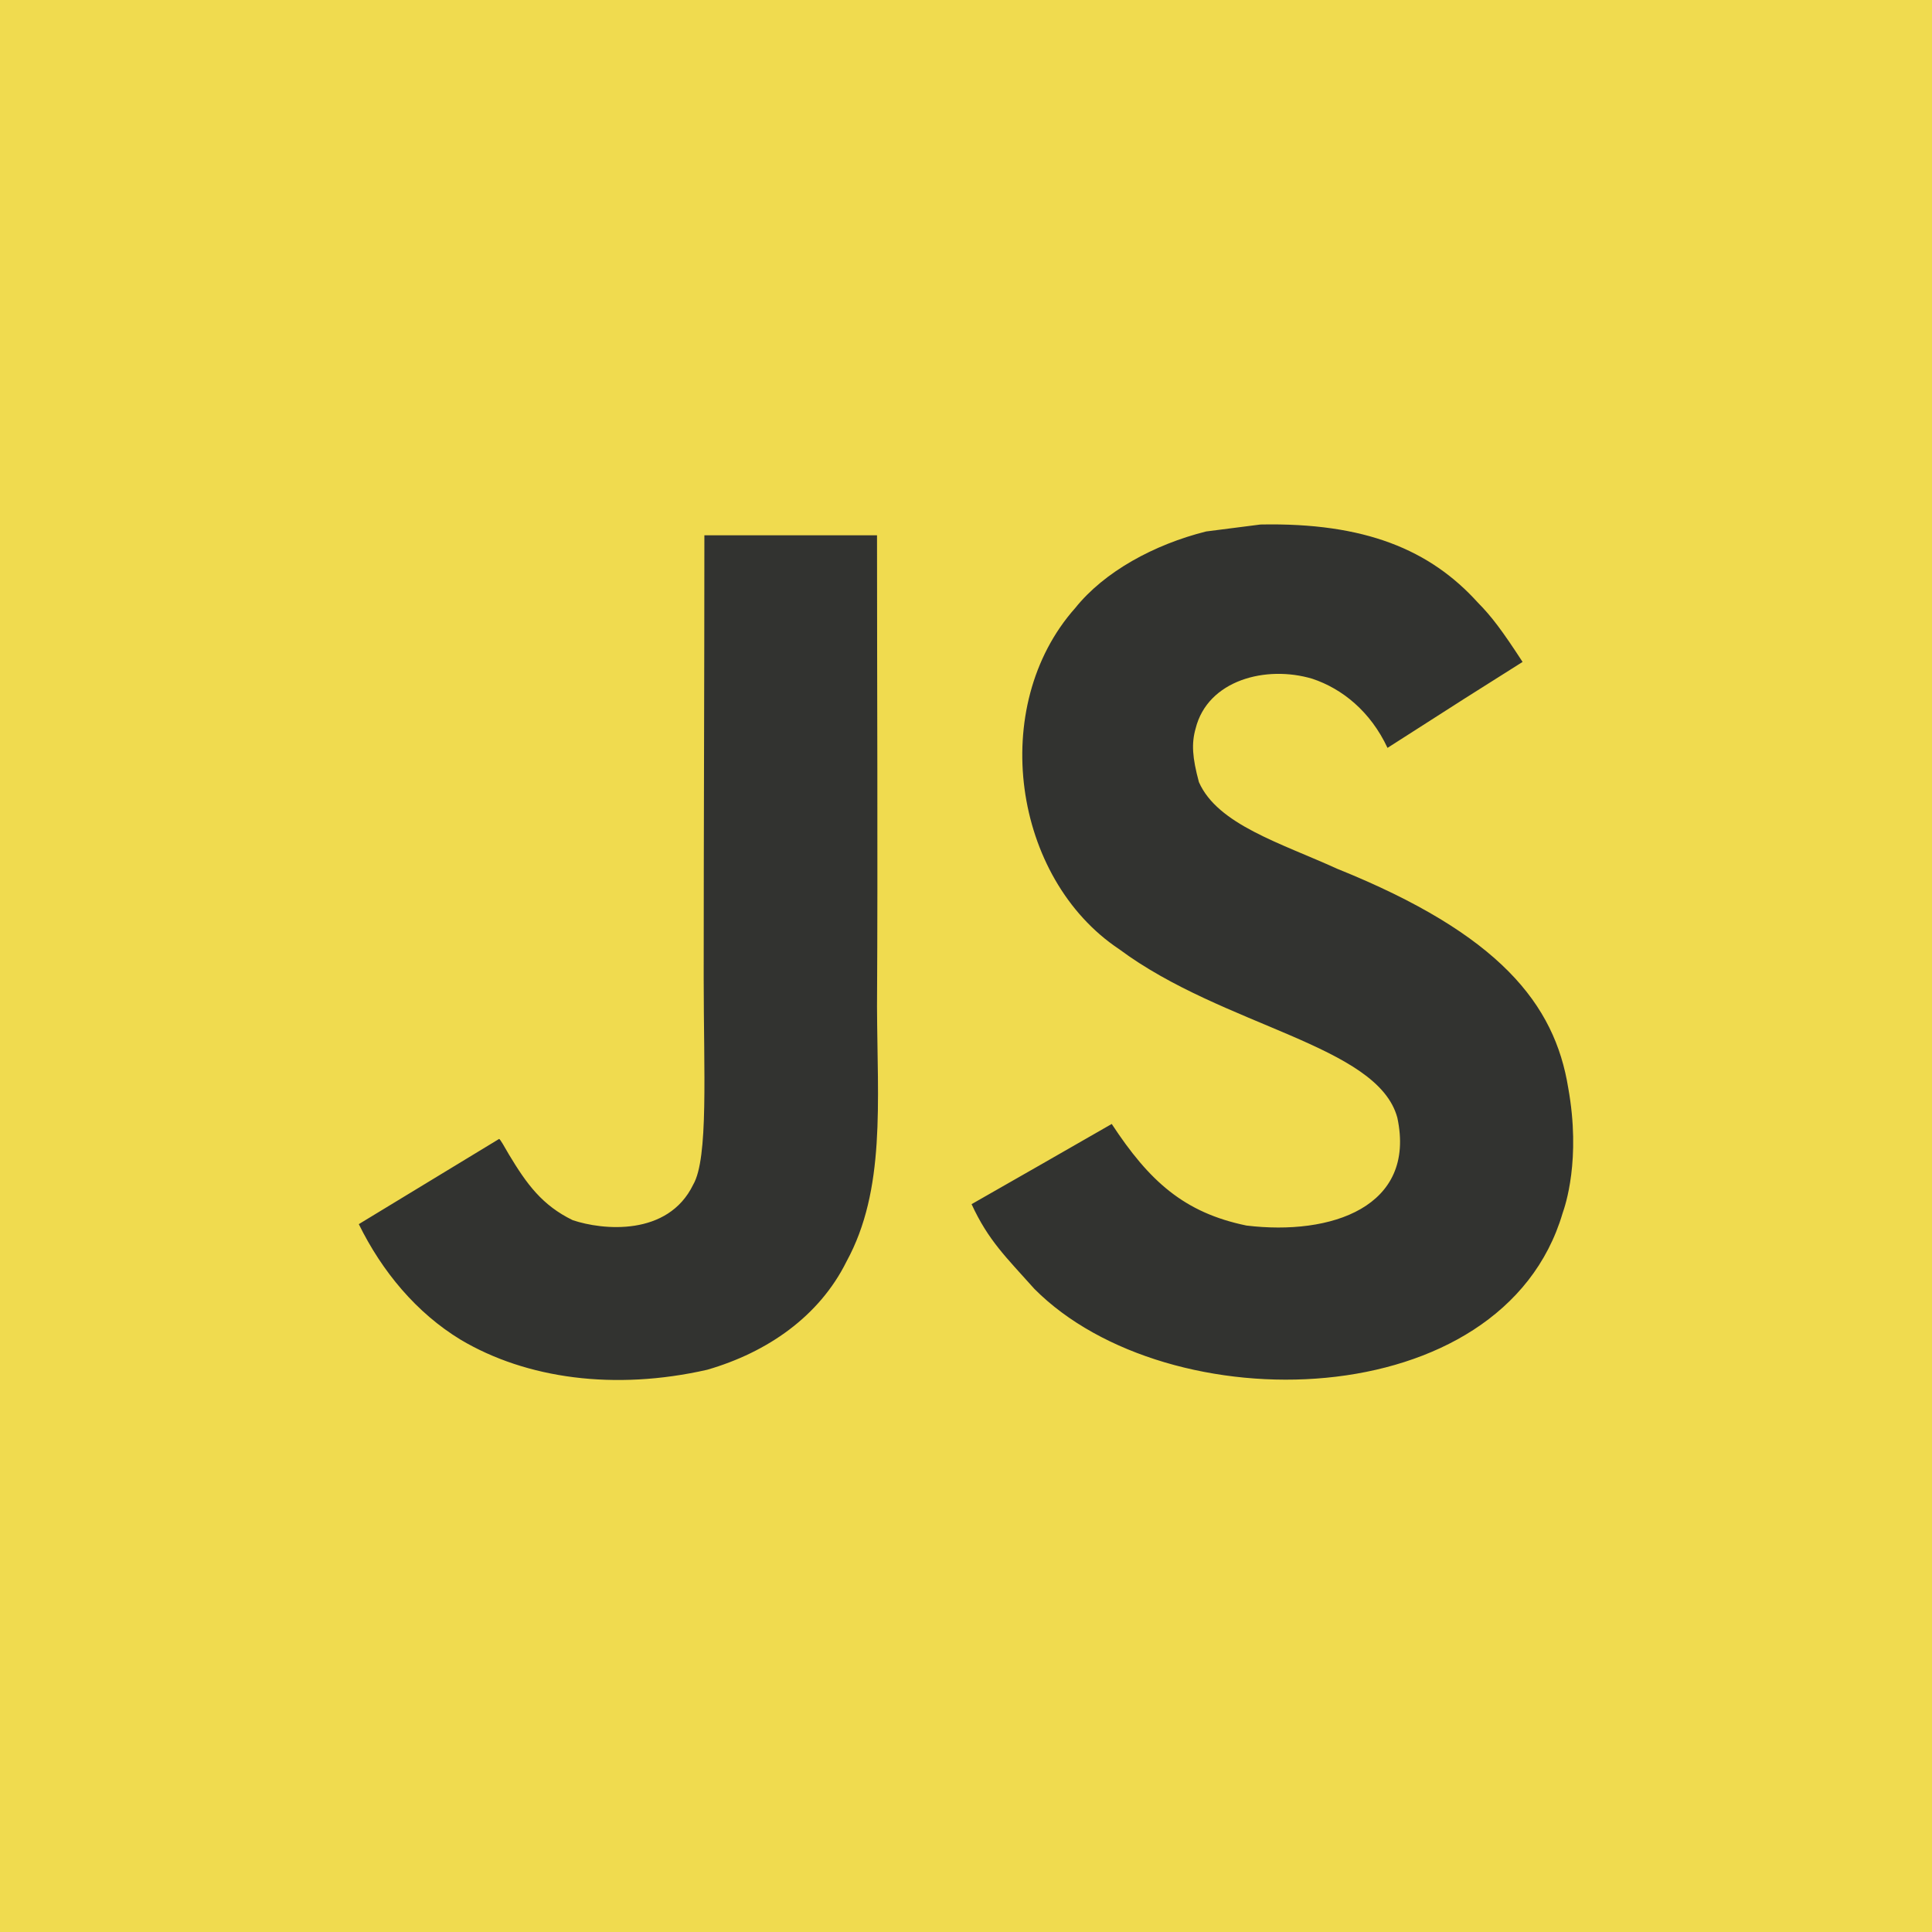 <svg width="70" height="70" viewBox="0 0 70 70" fill="none" xmlns="http://www.w3.org/2000/svg">
<rect width="70" height="70" fill="#F0DB4F"/>
<path d="M56.819 39.412C56.33 36.387 54.34 33.847 48.448 31.477C46.401 30.544 44.12 29.876 43.439 28.338C43.198 27.443 43.166 26.939 43.319 26.397C43.757 24.639 45.874 24.09 47.552 24.594C48.632 24.954 49.656 25.779 50.272 27.097C53.158 25.244 53.151 25.256 55.166 23.983C54.429 22.849 54.035 22.326 53.552 21.84C51.817 19.918 49.452 18.928 45.67 19.004C45.016 19.086 44.355 19.174 43.7 19.256C41.812 19.729 40.013 20.712 38.958 22.029C35.793 25.59 36.696 31.824 40.547 34.389C44.342 37.212 49.916 37.855 50.628 40.496C51.321 43.729 48.232 44.776 45.162 44.404C42.899 43.937 41.641 42.797 40.28 40.723C37.776 42.16 37.776 42.16 35.202 43.629C35.812 44.952 36.454 45.551 37.477 46.698C42.321 51.57 54.442 51.33 56.616 43.956C56.705 43.704 57.289 42.015 56.819 39.412ZM31.776 19.395H25.521C25.521 24.752 25.496 30.071 25.496 35.429C25.496 38.838 25.674 41.965 25.115 42.923C24.2 44.807 21.829 44.574 20.748 44.208C19.648 43.672 19.089 42.91 18.441 41.832C18.263 41.523 18.129 41.284 18.085 41.265C16.388 42.292 14.697 43.326 13 44.353C13.845 46.074 15.091 47.568 16.686 48.538C19.07 49.956 22.274 50.391 25.623 49.629C27.803 48.998 29.685 47.694 30.67 45.708C32.094 43.105 31.789 39.954 31.776 36.469C31.808 30.784 31.776 25.099 31.776 19.395Z" fill="#323330"/>
</svg>

